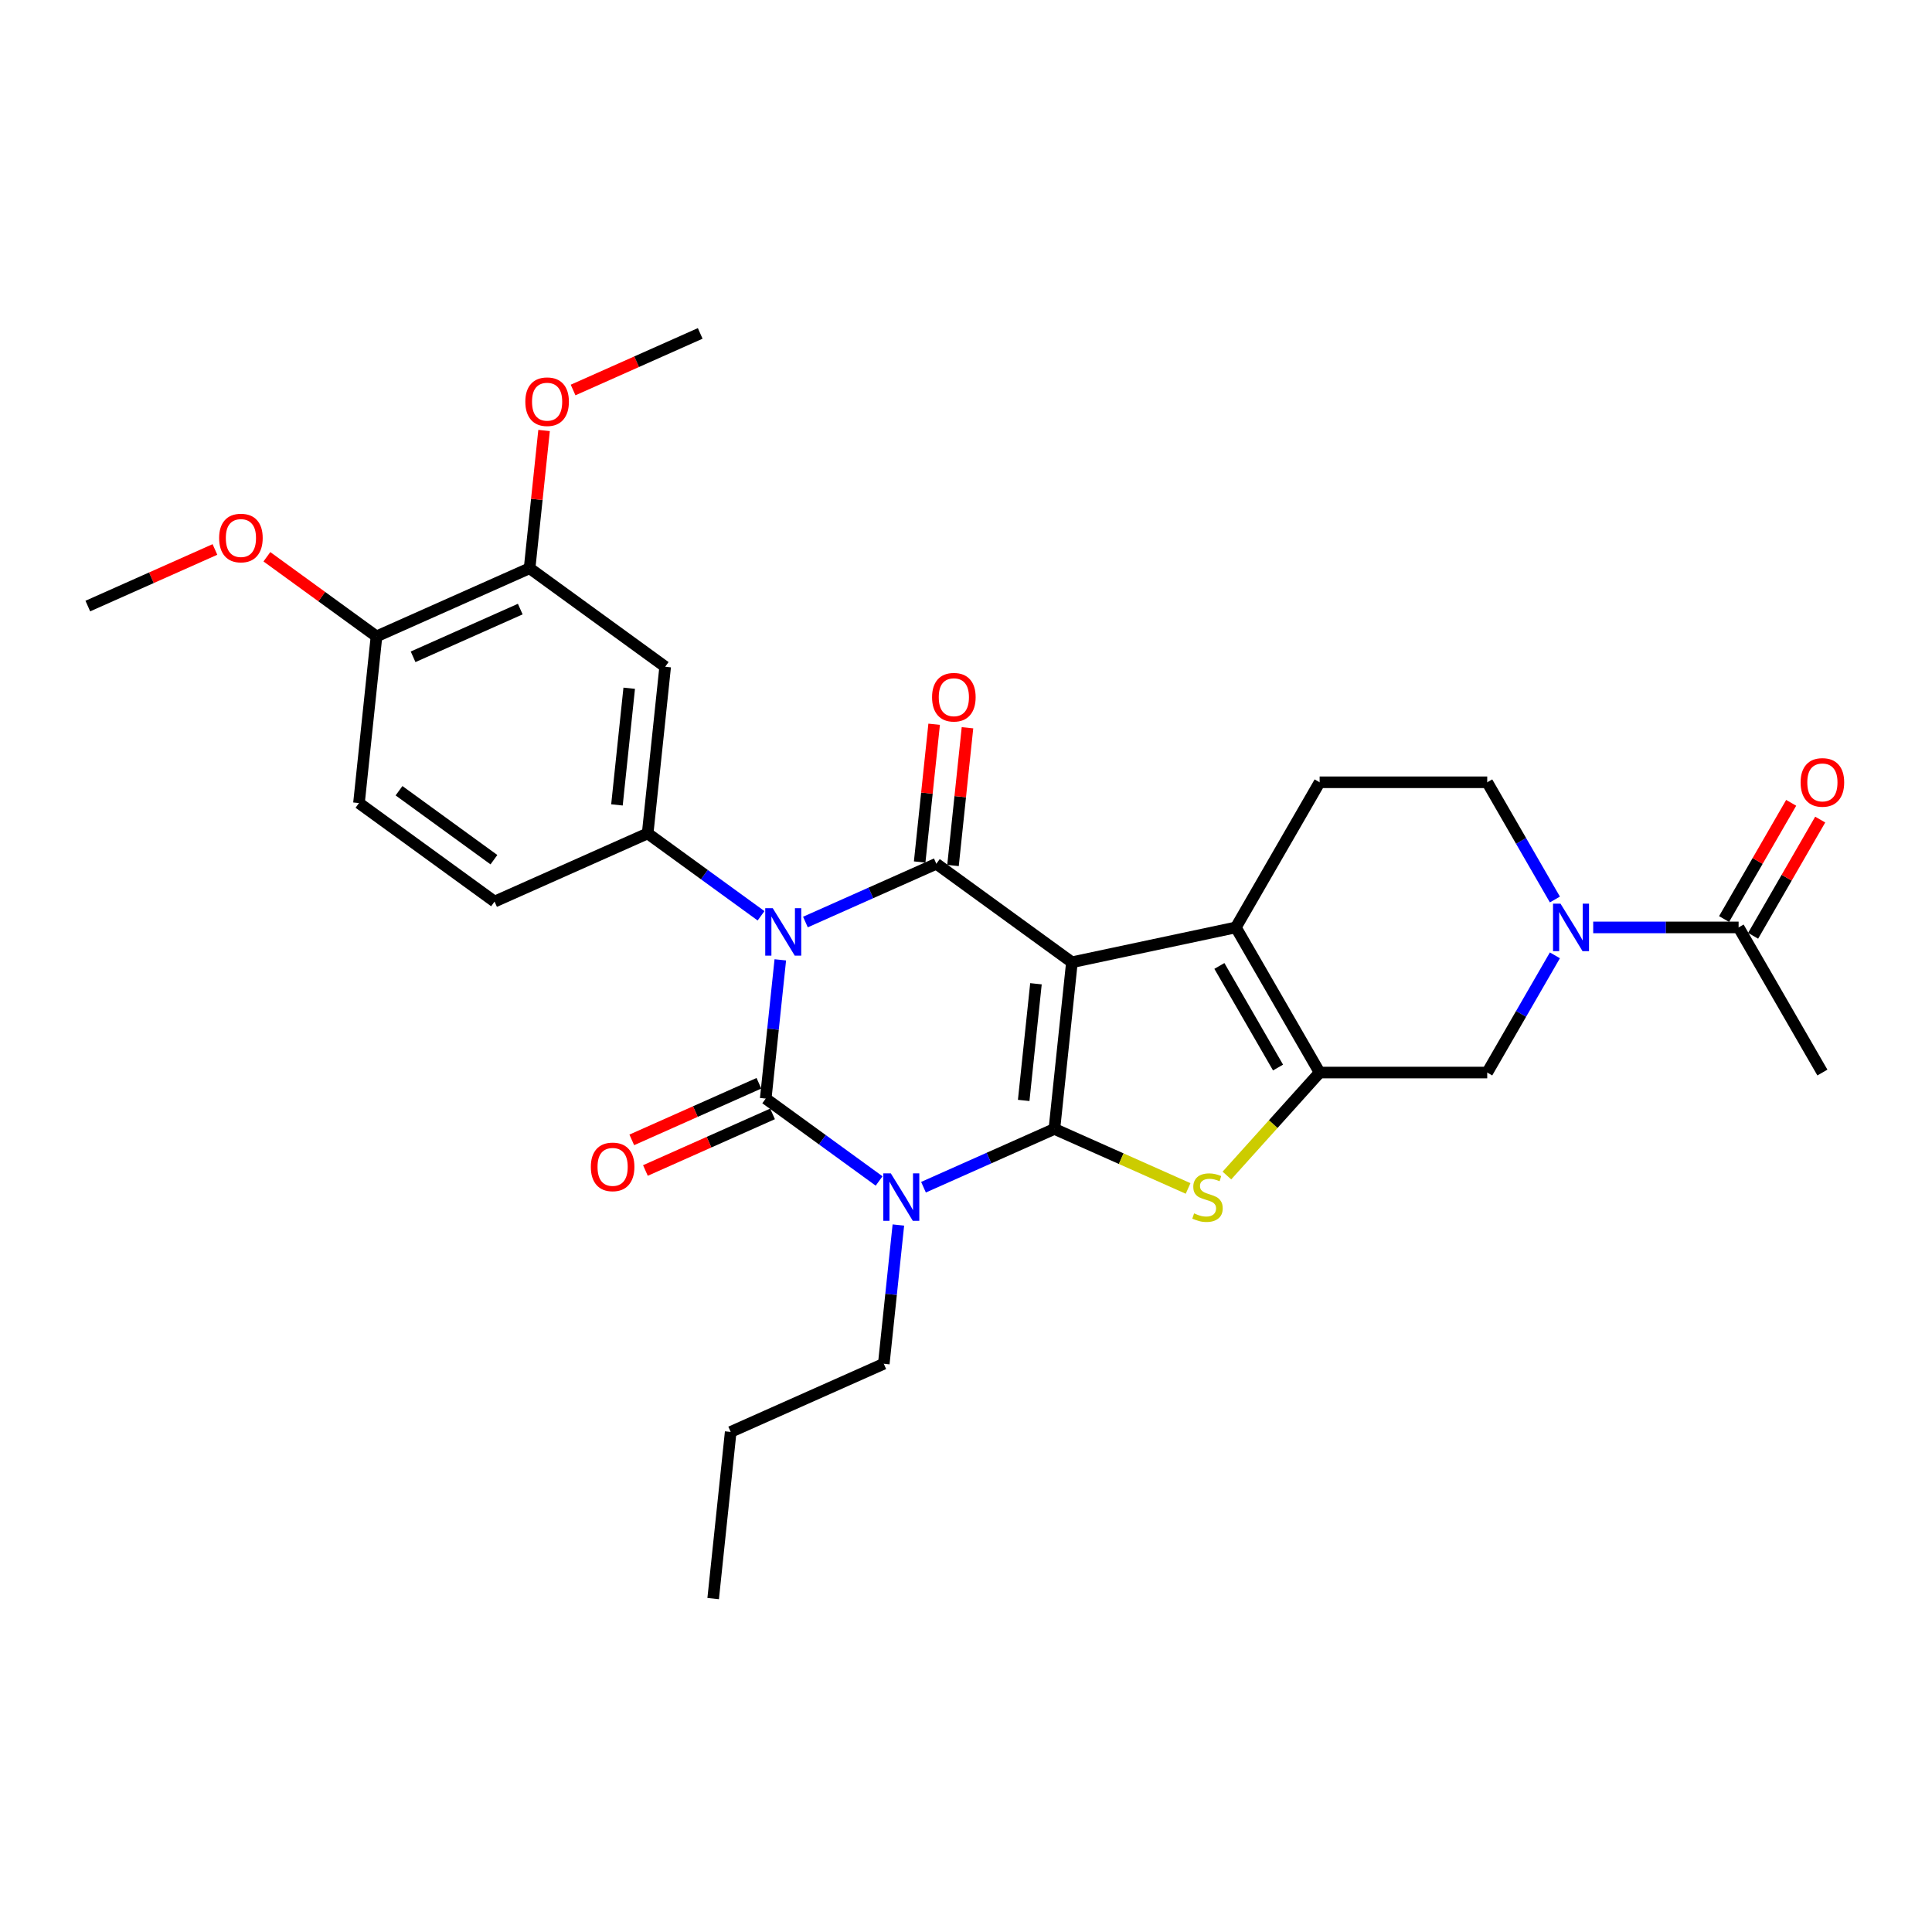 <?xml version='1.0' encoding='iso-8859-1'?>
<svg version='1.1' baseProfile='full'
              xmlns='http://www.w3.org/2000/svg'
                      xmlns:rdkit='http://www.rdkit.org/xml'
                      xmlns:xlink='http://www.w3.org/1999/xlink'
                  xml:space='preserve'
width='1000px' height='1000px' viewBox='0 0 1000 1000'>
<!-- END OF HEADER -->
<rect style='opacity:1.0;fill:#FFFFFF;stroke:none' width='1000' height='1000' x='0' y='0'> </rect>
<path class='bond-0' d='M 545.755,584.331 L 554.823,498.064' style='fill:none;fill-rule:evenodd;stroke:#000000;stroke-width:6px;stroke-linecap:butt;stroke-linejoin:miter;stroke-opacity:1' />
<path class='bond-0' d='M 529.862,569.578 L 536.209,509.191' style='fill:none;fill-rule:evenodd;stroke:#000000;stroke-width:6px;stroke-linecap:butt;stroke-linejoin:miter;stroke-opacity:1' />
<path class='bond-3' d='M 545.755,584.331 L 511.876,599.415' style='fill:none;fill-rule:evenodd;stroke:#000000;stroke-width:6px;stroke-linecap:butt;stroke-linejoin:miter;stroke-opacity:1' />
<path class='bond-3' d='M 511.876,599.415 L 477.997,614.499' style='fill:none;fill-rule:evenodd;stroke:#0000FF;stroke-width:6px;stroke-linecap:butt;stroke-linejoin:miter;stroke-opacity:1' />
<path class='bond-5' d='M 545.755,584.331 L 580.355,599.736' style='fill:none;fill-rule:evenodd;stroke:#000000;stroke-width:6px;stroke-linecap:butt;stroke-linejoin:miter;stroke-opacity:1' />
<path class='bond-5' d='M 580.355,599.736 L 614.954,615.141' style='fill:none;fill-rule:evenodd;stroke:#CCCC00;stroke-width:6px;stroke-linecap:butt;stroke-linejoin:miter;stroke-opacity:1' />
<path class='bond-4' d='M 554.823,498.064 L 484.646,447.078' style='fill:none;fill-rule:evenodd;stroke:#000000;stroke-width:6px;stroke-linecap:butt;stroke-linejoin:miter;stroke-opacity:1' />
<path class='bond-6' d='M 554.823,498.064 L 639.67,480.029' style='fill:none;fill-rule:evenodd;stroke:#000000;stroke-width:6px;stroke-linecap:butt;stroke-linejoin:miter;stroke-opacity:1' />
<path class='bond-1' d='M 403.884,496.811 L 400.11,532.719' style='fill:none;fill-rule:evenodd;stroke:#0000FF;stroke-width:6px;stroke-linecap:butt;stroke-linejoin:miter;stroke-opacity:1' />
<path class='bond-1' d='M 400.11,532.719 L 396.336,568.627' style='fill:none;fill-rule:evenodd;stroke:#000000;stroke-width:6px;stroke-linecap:butt;stroke-linejoin:miter;stroke-opacity:1' />
<path class='bond-8' d='M 393.918,474.015 L 364.572,452.694' style='fill:none;fill-rule:evenodd;stroke:#0000FF;stroke-width:6px;stroke-linecap:butt;stroke-linejoin:miter;stroke-opacity:1' />
<path class='bond-8' d='M 364.572,452.694 L 335.227,431.373' style='fill:none;fill-rule:evenodd;stroke:#000000;stroke-width:6px;stroke-linecap:butt;stroke-linejoin:miter;stroke-opacity:1' />
<path class='bond-31' d='M 416.888,477.246 L 450.767,462.162' style='fill:none;fill-rule:evenodd;stroke:#0000FF;stroke-width:6px;stroke-linecap:butt;stroke-linejoin:miter;stroke-opacity:1' />
<path class='bond-31' d='M 450.767,462.162 L 484.646,447.078' style='fill:none;fill-rule:evenodd;stroke:#000000;stroke-width:6px;stroke-linecap:butt;stroke-linejoin:miter;stroke-opacity:1' />
<path class='bond-2' d='M 396.336,568.627 L 425.682,589.948' style='fill:none;fill-rule:evenodd;stroke:#000000;stroke-width:6px;stroke-linecap:butt;stroke-linejoin:miter;stroke-opacity:1' />
<path class='bond-2' d='M 425.682,589.948 L 455.027,611.269' style='fill:none;fill-rule:evenodd;stroke:#0000FF;stroke-width:6px;stroke-linecap:butt;stroke-linejoin:miter;stroke-opacity:1' />
<path class='bond-14' d='M 392.808,560.702 L 359.909,575.35' style='fill:none;fill-rule:evenodd;stroke:#000000;stroke-width:6px;stroke-linecap:butt;stroke-linejoin:miter;stroke-opacity:1' />
<path class='bond-14' d='M 359.909,575.35 L 327.01,589.998' style='fill:none;fill-rule:evenodd;stroke:#FF0000;stroke-width:6px;stroke-linecap:butt;stroke-linejoin:miter;stroke-opacity:1' />
<path class='bond-14' d='M 399.864,576.551 L 366.965,591.199' style='fill:none;fill-rule:evenodd;stroke:#000000;stroke-width:6px;stroke-linecap:butt;stroke-linejoin:miter;stroke-opacity:1' />
<path class='bond-14' d='M 366.965,591.199 L 334.066,605.846' style='fill:none;fill-rule:evenodd;stroke:#FF0000;stroke-width:6px;stroke-linecap:butt;stroke-linejoin:miter;stroke-opacity:1' />
<path class='bond-21' d='M 464.993,634.064 L 461.219,669.972' style='fill:none;fill-rule:evenodd;stroke:#0000FF;stroke-width:6px;stroke-linecap:butt;stroke-linejoin:miter;stroke-opacity:1' />
<path class='bond-21' d='M 461.219,669.972 L 457.445,705.88' style='fill:none;fill-rule:evenodd;stroke:#000000;stroke-width:6px;stroke-linecap:butt;stroke-linejoin:miter;stroke-opacity:1' />
<path class='bond-16' d='M 493.273,447.985 L 497.02,412.337' style='fill:none;fill-rule:evenodd;stroke:#000000;stroke-width:6px;stroke-linecap:butt;stroke-linejoin:miter;stroke-opacity:1' />
<path class='bond-16' d='M 497.02,412.337 L 500.767,376.689' style='fill:none;fill-rule:evenodd;stroke:#FF0000;stroke-width:6px;stroke-linecap:butt;stroke-linejoin:miter;stroke-opacity:1' />
<path class='bond-16' d='M 476.02,446.171 L 479.766,410.523' style='fill:none;fill-rule:evenodd;stroke:#000000;stroke-width:6px;stroke-linecap:butt;stroke-linejoin:miter;stroke-opacity:1' />
<path class='bond-16' d='M 479.766,410.523 L 483.513,374.876' style='fill:none;fill-rule:evenodd;stroke:#FF0000;stroke-width:6px;stroke-linecap:butt;stroke-linejoin:miter;stroke-opacity:1' />
<path class='bond-7' d='M 635.044,608.457 L 659.042,581.804' style='fill:none;fill-rule:evenodd;stroke:#CCCC00;stroke-width:6px;stroke-linecap:butt;stroke-linejoin:miter;stroke-opacity:1' />
<path class='bond-7' d='M 659.042,581.804 L 683.041,555.15' style='fill:none;fill-rule:evenodd;stroke:#000000;stroke-width:6px;stroke-linecap:butt;stroke-linejoin:miter;stroke-opacity:1' />
<path class='bond-13' d='M 639.67,480.029 L 683.041,404.908' style='fill:none;fill-rule:evenodd;stroke:#000000;stroke-width:6px;stroke-linecap:butt;stroke-linejoin:miter;stroke-opacity:1' />
<path class='bond-30' d='M 639.67,480.029 L 683.041,555.15' style='fill:none;fill-rule:evenodd;stroke:#000000;stroke-width:6px;stroke-linecap:butt;stroke-linejoin:miter;stroke-opacity:1' />
<path class='bond-30' d='M 631.151,499.972 L 661.511,552.557' style='fill:none;fill-rule:evenodd;stroke:#000000;stroke-width:6px;stroke-linecap:butt;stroke-linejoin:miter;stroke-opacity:1' />
<path class='bond-10' d='M 683.041,555.15 L 769.784,555.15' style='fill:none;fill-rule:evenodd;stroke:#000000;stroke-width:6px;stroke-linecap:butt;stroke-linejoin:miter;stroke-opacity:1' />
<path class='bond-11' d='M 335.227,431.373 L 344.294,345.106' style='fill:none;fill-rule:evenodd;stroke:#000000;stroke-width:6px;stroke-linecap:butt;stroke-linejoin:miter;stroke-opacity:1' />
<path class='bond-11' d='M 319.333,416.62 L 325.68,356.233' style='fill:none;fill-rule:evenodd;stroke:#000000;stroke-width:6px;stroke-linecap:butt;stroke-linejoin:miter;stroke-opacity:1' />
<path class='bond-18' d='M 335.227,431.373 L 255.983,466.655' style='fill:none;fill-rule:evenodd;stroke:#000000;stroke-width:6px;stroke-linecap:butt;stroke-linejoin:miter;stroke-opacity:1' />
<path class='bond-9' d='M 804.811,494.48 L 787.298,524.815' style='fill:none;fill-rule:evenodd;stroke:#0000FF;stroke-width:6px;stroke-linecap:butt;stroke-linejoin:miter;stroke-opacity:1' />
<path class='bond-9' d='M 787.298,524.815 L 769.784,555.15' style='fill:none;fill-rule:evenodd;stroke:#000000;stroke-width:6px;stroke-linecap:butt;stroke-linejoin:miter;stroke-opacity:1' />
<path class='bond-12' d='M 824.64,480.029 L 862.269,480.029' style='fill:none;fill-rule:evenodd;stroke:#0000FF;stroke-width:6px;stroke-linecap:butt;stroke-linejoin:miter;stroke-opacity:1' />
<path class='bond-12' d='M 862.269,480.029 L 899.898,480.029' style='fill:none;fill-rule:evenodd;stroke:#000000;stroke-width:6px;stroke-linecap:butt;stroke-linejoin:miter;stroke-opacity:1' />
<path class='bond-32' d='M 804.811,465.578 L 787.298,435.243' style='fill:none;fill-rule:evenodd;stroke:#0000FF;stroke-width:6px;stroke-linecap:butt;stroke-linejoin:miter;stroke-opacity:1' />
<path class='bond-32' d='M 787.298,435.243 L 769.784,404.908' style='fill:none;fill-rule:evenodd;stroke:#000000;stroke-width:6px;stroke-linecap:butt;stroke-linejoin:miter;stroke-opacity:1' />
<path class='bond-15' d='M 344.294,345.106 L 274.118,294.12' style='fill:none;fill-rule:evenodd;stroke:#000000;stroke-width:6px;stroke-linecap:butt;stroke-linejoin:miter;stroke-opacity:1' />
<path class='bond-20' d='M 907.41,484.366 L 924.773,454.291' style='fill:none;fill-rule:evenodd;stroke:#000000;stroke-width:6px;stroke-linecap:butt;stroke-linejoin:miter;stroke-opacity:1' />
<path class='bond-20' d='M 924.773,454.291 L 942.137,424.217' style='fill:none;fill-rule:evenodd;stroke:#FF0000;stroke-width:6px;stroke-linecap:butt;stroke-linejoin:miter;stroke-opacity:1' />
<path class='bond-20' d='M 892.385,475.692 L 909.749,445.617' style='fill:none;fill-rule:evenodd;stroke:#000000;stroke-width:6px;stroke-linecap:butt;stroke-linejoin:miter;stroke-opacity:1' />
<path class='bond-20' d='M 909.749,445.617 L 927.113,415.542' style='fill:none;fill-rule:evenodd;stroke:#FF0000;stroke-width:6px;stroke-linecap:butt;stroke-linejoin:miter;stroke-opacity:1' />
<path class='bond-25' d='M 899.898,480.029 L 943.269,555.15' style='fill:none;fill-rule:evenodd;stroke:#000000;stroke-width:6px;stroke-linecap:butt;stroke-linejoin:miter;stroke-opacity:1' />
<path class='bond-17' d='M 683.041,404.908 L 769.784,404.908' style='fill:none;fill-rule:evenodd;stroke:#000000;stroke-width:6px;stroke-linecap:butt;stroke-linejoin:miter;stroke-opacity:1' />
<path class='bond-23' d='M 274.118,294.12 L 277.864,258.472' style='fill:none;fill-rule:evenodd;stroke:#000000;stroke-width:6px;stroke-linecap:butt;stroke-linejoin:miter;stroke-opacity:1' />
<path class='bond-23' d='M 277.864,258.472 L 281.611,222.824' style='fill:none;fill-rule:evenodd;stroke:#FF0000;stroke-width:6px;stroke-linecap:butt;stroke-linejoin:miter;stroke-opacity:1' />
<path class='bond-33' d='M 274.118,294.12 L 194.874,329.401' style='fill:none;fill-rule:evenodd;stroke:#000000;stroke-width:6px;stroke-linecap:butt;stroke-linejoin:miter;stroke-opacity:1' />
<path class='bond-33' d='M 269.287,315.261 L 213.817,339.958' style='fill:none;fill-rule:evenodd;stroke:#000000;stroke-width:6px;stroke-linecap:butt;stroke-linejoin:miter;stroke-opacity:1' />
<path class='bond-22' d='M 255.983,466.655 L 185.807,415.669' style='fill:none;fill-rule:evenodd;stroke:#000000;stroke-width:6px;stroke-linecap:butt;stroke-linejoin:miter;stroke-opacity:1' />
<path class='bond-22' d='M 255.654,444.972 L 206.531,409.281' style='fill:none;fill-rule:evenodd;stroke:#000000;stroke-width:6px;stroke-linecap:butt;stroke-linejoin:miter;stroke-opacity:1' />
<path class='bond-19' d='M 194.874,329.401 L 185.807,415.669' style='fill:none;fill-rule:evenodd;stroke:#000000;stroke-width:6px;stroke-linecap:butt;stroke-linejoin:miter;stroke-opacity:1' />
<path class='bond-24' d='M 194.874,329.401 L 166.509,308.792' style='fill:none;fill-rule:evenodd;stroke:#000000;stroke-width:6px;stroke-linecap:butt;stroke-linejoin:miter;stroke-opacity:1' />
<path class='bond-24' d='M 166.509,308.792 L 138.143,288.184' style='fill:none;fill-rule:evenodd;stroke:#FF0000;stroke-width:6px;stroke-linecap:butt;stroke-linejoin:miter;stroke-opacity:1' />
<path class='bond-28' d='M 457.445,705.88 L 378.202,741.162' style='fill:none;fill-rule:evenodd;stroke:#000000;stroke-width:6px;stroke-linecap:butt;stroke-linejoin:miter;stroke-opacity:1' />
<path class='bond-26' d='M 296.63,201.866 L 329.529,187.219' style='fill:none;fill-rule:evenodd;stroke:#FF0000;stroke-width:6px;stroke-linecap:butt;stroke-linejoin:miter;stroke-opacity:1' />
<path class='bond-26' d='M 329.529,187.219 L 362.428,172.571' style='fill:none;fill-rule:evenodd;stroke:#000000;stroke-width:6px;stroke-linecap:butt;stroke-linejoin:miter;stroke-opacity:1' />
<path class='bond-27' d='M 111.253,284.401 L 78.354,299.049' style='fill:none;fill-rule:evenodd;stroke:#FF0000;stroke-width:6px;stroke-linecap:butt;stroke-linejoin:miter;stroke-opacity:1' />
<path class='bond-27' d='M 78.354,299.049 L 45.455,313.697' style='fill:none;fill-rule:evenodd;stroke:#000000;stroke-width:6px;stroke-linecap:butt;stroke-linejoin:miter;stroke-opacity:1' />
<path class='bond-29' d='M 378.202,741.162 L 369.135,827.429' style='fill:none;fill-rule:evenodd;stroke:#000000;stroke-width:6px;stroke-linecap:butt;stroke-linejoin:miter;stroke-opacity:1' />
<path  class='atom-2' d='M 399.973 470.077
L 408.023 483.088
Q 408.821 484.372, 410.104 486.696
Q 411.388 489.021, 411.458 489.16
L 411.458 470.077
L 414.719 470.077
L 414.719 494.642
L 411.354 494.642
L 402.714 480.416
Q 401.708 478.751, 400.632 476.842
Q 399.591 474.934, 399.279 474.344
L 399.279 494.642
L 396.087 494.642
L 396.087 470.077
L 399.973 470.077
' fill='#0000FF'/>
<path  class='atom-4' d='M 461.082 607.33
L 469.132 620.341
Q 469.93 621.625, 471.214 623.95
Q 472.497 626.275, 472.567 626.413
L 472.567 607.33
L 475.828 607.33
L 475.828 631.896
L 472.463 631.896
L 463.823 617.67
Q 462.817 616.004, 461.741 614.096
Q 460.7 612.188, 460.388 611.598
L 460.388 631.896
L 457.196 631.896
L 457.196 607.33
L 461.082 607.33
' fill='#0000FF'/>
<path  class='atom-6' d='M 618.059 628.044
Q 618.337 628.148, 619.482 628.634
Q 620.627 629.12, 621.876 629.432
Q 623.16 629.71, 624.409 629.71
Q 626.734 629.71, 628.087 628.599
Q 629.44 627.454, 629.44 625.477
Q 629.44 624.123, 628.746 623.291
Q 628.087 622.458, 627.046 622.007
Q 626.005 621.556, 624.27 621.035
Q 622.084 620.376, 620.766 619.752
Q 619.482 619.127, 618.545 617.809
Q 617.643 616.49, 617.643 614.269
Q 617.643 611.181, 619.725 609.273
Q 621.841 607.365, 626.005 607.365
Q 628.85 607.365, 632.077 608.718
L 631.279 611.39
Q 628.33 610.175, 626.109 610.175
Q 623.715 610.175, 622.397 611.181
Q 621.078 612.153, 621.113 613.853
Q 621.113 615.172, 621.772 615.97
Q 622.466 616.768, 623.437 617.219
Q 624.444 617.67, 626.109 618.19
Q 628.33 618.884, 629.648 619.578
Q 630.967 620.272, 631.904 621.695
Q 632.875 623.082, 632.875 625.477
Q 632.875 628.877, 630.585 630.716
Q 628.33 632.52, 624.548 632.52
Q 622.362 632.52, 620.696 632.034
Q 619.066 631.583, 617.123 630.785
L 618.059 628.044
' fill='#CCCC00'/>
<path  class='atom-10' d='M 807.725 467.746
L 815.775 480.758
Q 816.573 482.042, 817.856 484.366
Q 819.14 486.691, 819.21 486.83
L 819.21 467.746
L 822.471 467.746
L 822.471 492.312
L 819.105 492.312
L 810.466 478.086
Q 809.46 476.421, 808.384 474.512
Q 807.343 472.604, 807.031 472.014
L 807.031 492.312
L 803.839 492.312
L 803.839 467.746
L 807.725 467.746
' fill='#0000FF'/>
<path  class='atom-15' d='M 305.816 603.978
Q 305.816 598.079, 308.731 594.783
Q 311.645 591.487, 317.093 591.487
Q 322.54 591.487, 325.455 594.783
Q 328.369 598.079, 328.369 603.978
Q 328.369 609.945, 325.42 613.346
Q 322.471 616.711, 317.093 616.711
Q 311.68 616.711, 308.731 613.346
Q 305.816 609.98, 305.816 603.978
M 317.093 613.936
Q 320.84 613.936, 322.852 611.437
Q 324.899 608.905, 324.899 603.978
Q 324.899 599.155, 322.852 596.726
Q 320.84 594.262, 317.093 594.262
Q 313.345 594.262, 311.298 596.691
Q 309.286 599.12, 309.286 603.978
Q 309.286 608.939, 311.298 611.437
Q 313.345 613.936, 317.093 613.936
' fill='#FF0000'/>
<path  class='atom-17' d='M 482.437 360.88
Q 482.437 354.981, 485.351 351.685
Q 488.266 348.389, 493.713 348.389
Q 499.161 348.389, 502.075 351.685
Q 504.99 354.981, 504.99 360.88
Q 504.99 366.848, 502.041 370.248
Q 499.091 373.614, 493.713 373.614
Q 488.301 373.614, 485.351 370.248
Q 482.437 366.882, 482.437 360.88
M 493.713 370.838
Q 497.461 370.838, 499.473 368.34
Q 501.52 365.807, 501.52 360.88
Q 501.52 356.057, 499.473 353.628
Q 497.461 351.165, 493.713 351.165
Q 489.966 351.165, 487.919 353.593
Q 485.907 356.022, 485.907 360.88
Q 485.907 365.842, 487.919 368.34
Q 489.966 370.838, 493.713 370.838
' fill='#FF0000'/>
<path  class='atom-21' d='M 931.992 404.977
Q 931.992 399.079, 934.907 395.782
Q 937.821 392.486, 943.269 392.486
Q 948.716 392.486, 951.631 395.782
Q 954.545 399.079, 954.545 404.977
Q 954.545 410.945, 951.596 414.345
Q 948.647 417.711, 943.269 417.711
Q 937.856 417.711, 934.907 414.345
Q 931.992 410.98, 931.992 404.977
M 943.269 414.935
Q 947.016 414.935, 949.029 412.437
Q 951.076 409.904, 951.076 404.977
Q 951.076 400.154, 949.029 397.726
Q 947.016 395.262, 943.269 395.262
Q 939.522 395.262, 937.475 397.691
Q 935.462 400.12, 935.462 404.977
Q 935.462 409.939, 937.475 412.437
Q 939.522 414.935, 943.269 414.935
' fill='#FF0000'/>
<path  class='atom-24' d='M 271.908 207.922
Q 271.908 202.023, 274.823 198.727
Q 277.737 195.431, 283.185 195.431
Q 288.632 195.431, 291.547 198.727
Q 294.461 202.023, 294.461 207.922
Q 294.461 213.89, 291.512 217.29
Q 288.563 220.656, 283.185 220.656
Q 277.772 220.656, 274.823 217.29
Q 271.908 213.924, 271.908 207.922
M 283.185 217.88
Q 286.932 217.88, 288.944 215.382
Q 290.991 212.849, 290.991 207.922
Q 290.991 203.099, 288.944 200.67
Q 286.932 198.207, 283.185 198.207
Q 279.437 198.207, 277.39 200.635
Q 275.378 203.064, 275.378 207.922
Q 275.378 212.883, 277.39 215.382
Q 279.437 217.88, 283.185 217.88
' fill='#FF0000'/>
<path  class='atom-25' d='M 113.421 278.485
Q 113.421 272.586, 116.336 269.29
Q 119.25 265.994, 124.698 265.994
Q 130.145 265.994, 133.06 269.29
Q 135.974 272.586, 135.974 278.485
Q 135.974 284.452, 133.025 287.853
Q 130.076 291.218, 124.698 291.218
Q 119.285 291.218, 116.336 287.853
Q 113.421 284.487, 113.421 278.485
M 124.698 288.443
Q 128.445 288.443, 130.458 285.944
Q 132.505 283.411, 132.505 278.485
Q 132.505 273.662, 130.458 271.233
Q 128.445 268.769, 124.698 268.769
Q 120.951 268.769, 118.903 271.198
Q 116.891 273.627, 116.891 278.485
Q 116.891 283.446, 118.903 285.944
Q 120.951 288.443, 124.698 288.443
' fill='#FF0000'/>
</svg>
